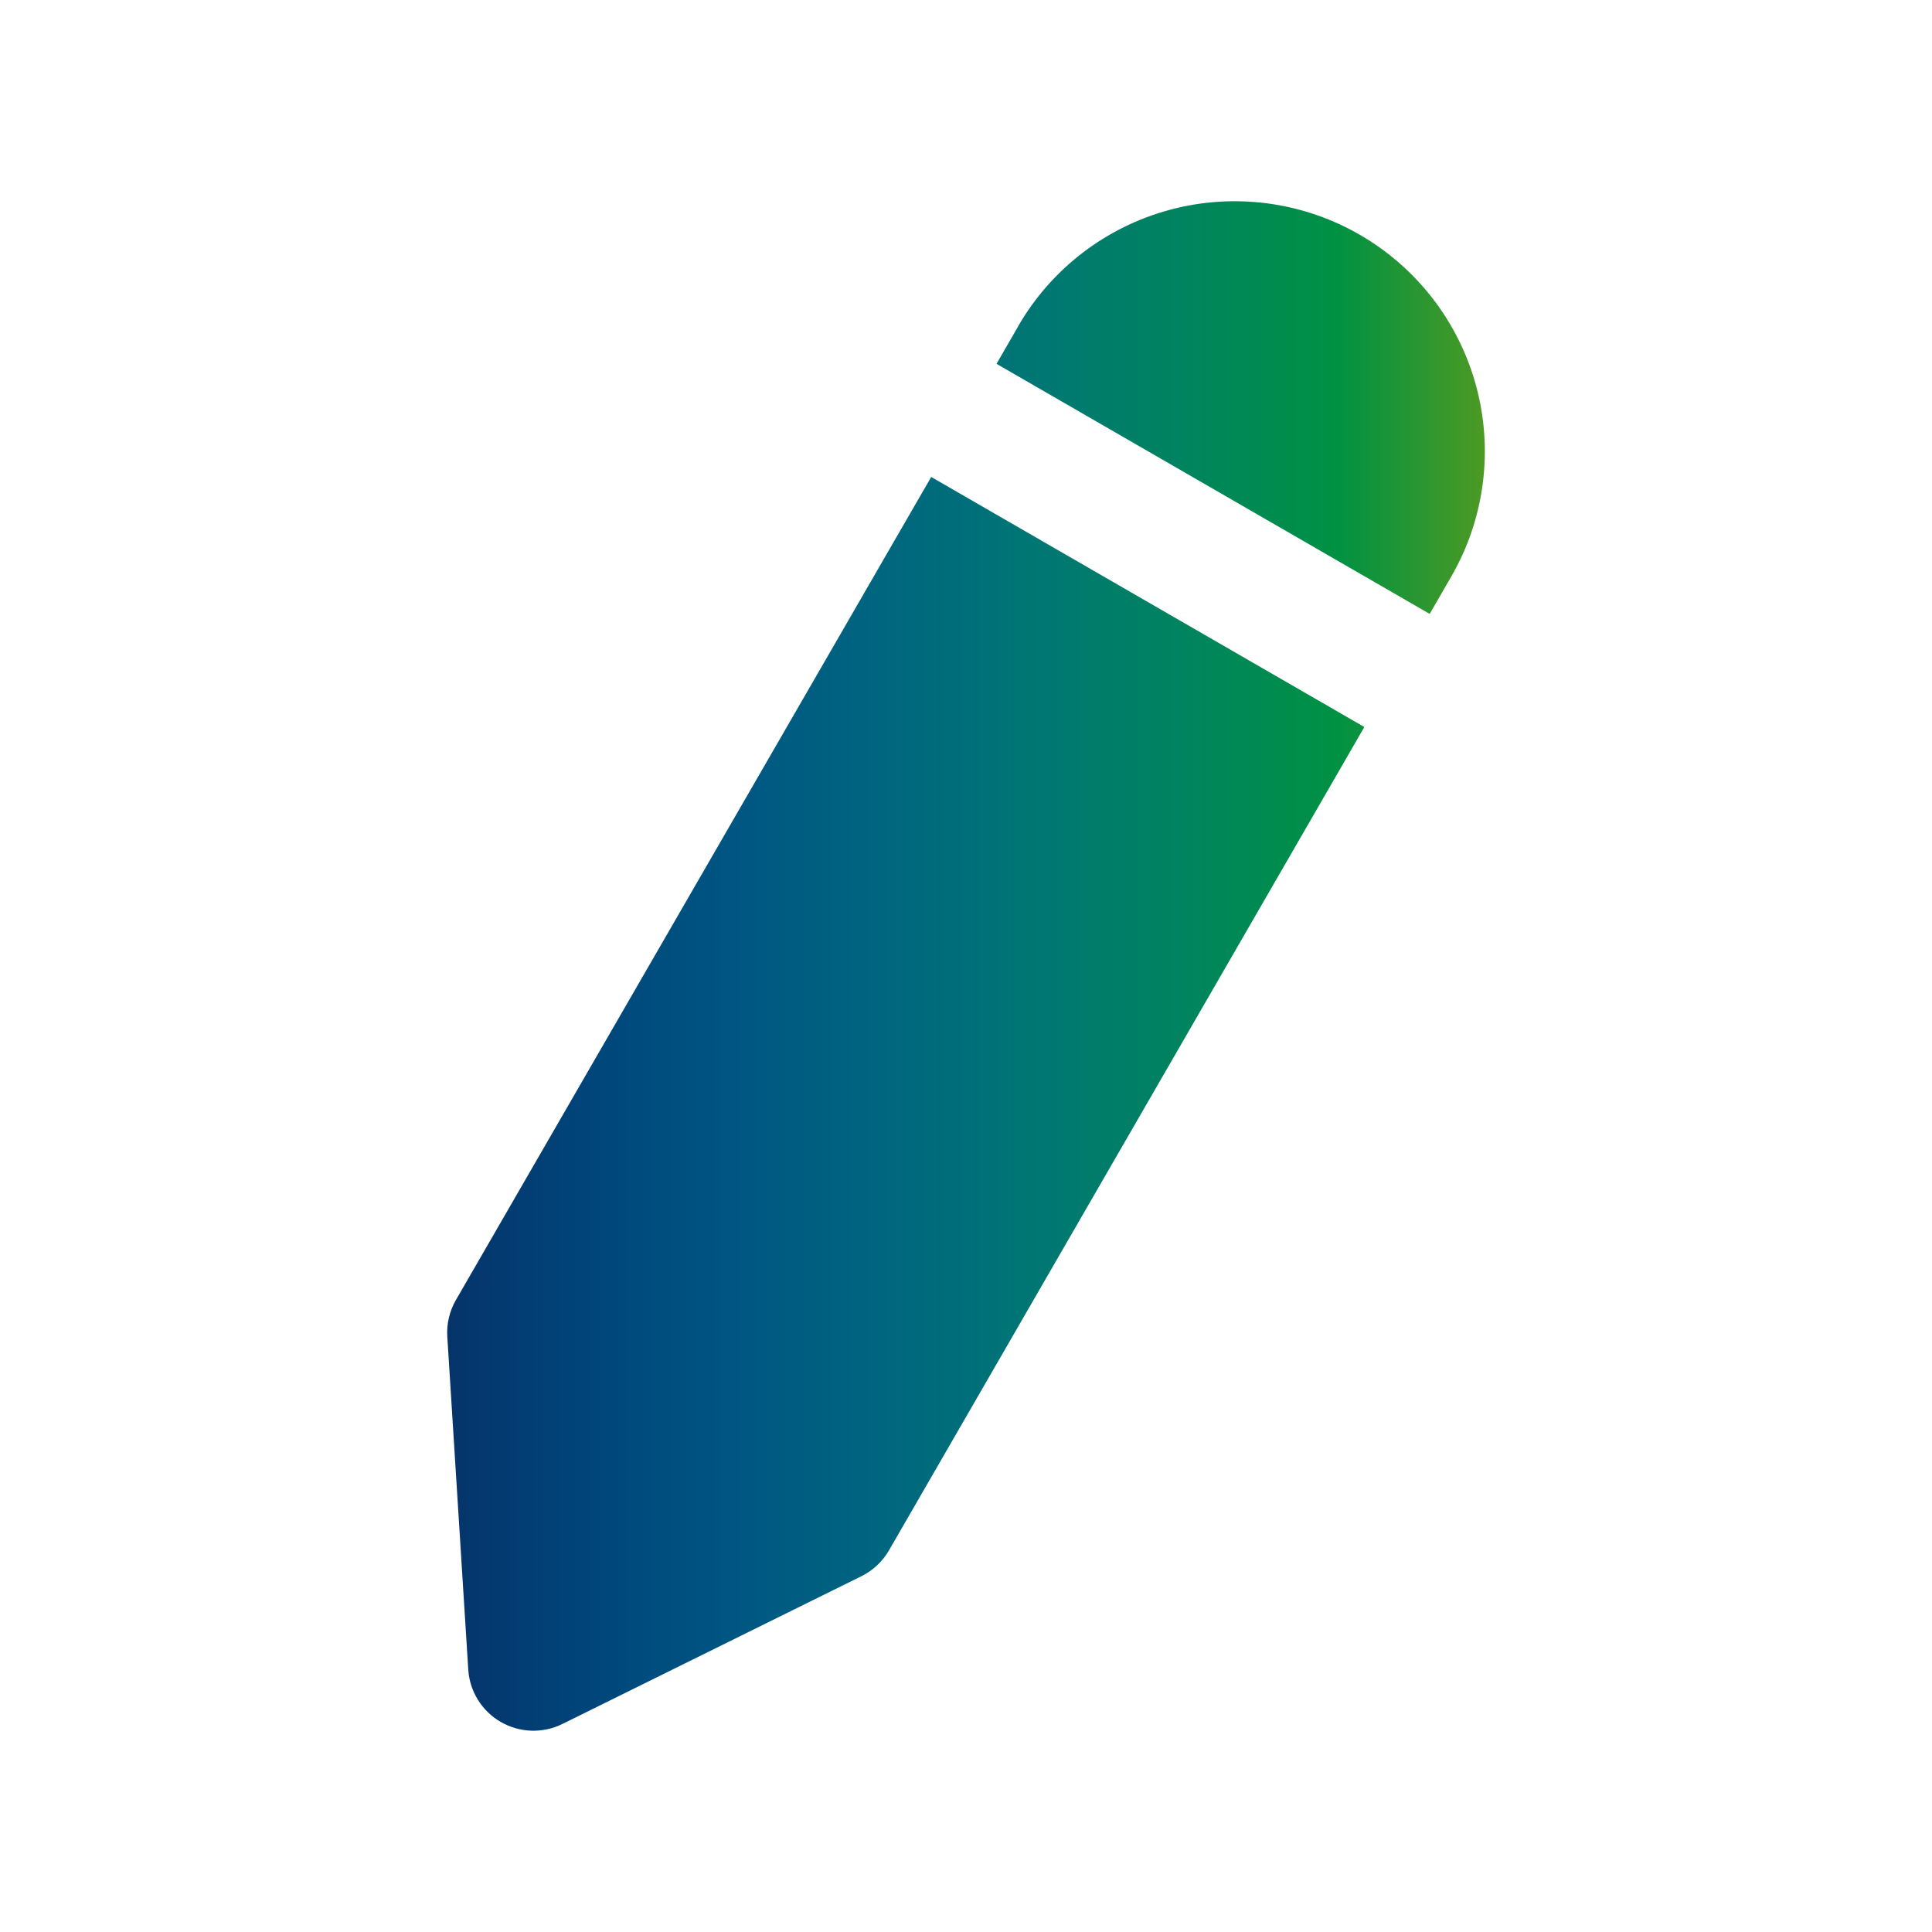 <svg fill="none" height="104" viewBox="0 0 104 104" width="104" xmlns="http://www.w3.org/2000/svg" xmlns:xlink="http://www.w3.org/1999/xlink"><linearGradient id="a" gradientUnits="userSpaceOnUse" x1="24.073" x2="79.928" y1="10.833" y2="10.833"><stop offset="0" stop-color="#05346a"/><stop offset=".143" stop-color="#00467b"/><stop offset=".286" stop-color="#005782"/><stop offset=".429" stop-color="#00677f"/><stop offset=".571" stop-color="#007773"/><stop offset=".714" stop-color="#00845e"/><stop offset=".857" stop-color="#009143"/><stop offset="1" stop-color="#4c9a24"/></linearGradient><path d="m54.805 17.563c1.786-3.092 4.727-5.348 8.177-6.272 3.45-.924 7.125-.439 10.217 1.347s5.348 4.727 6.272 8.177c.924 3.449.439 7.125-1.347 10.217l-1.164 2.015-23.317-13.462 1.164-2.015zm-4.678 8.112-25.588 44.309c-.345.6-.505 1.289-.46 1.98l1.127 17.9c.035.579.213 1.14.518 1.633.305.493.727.904 1.228 1.194s1.068.453 1.647.472c.58.019 1.155-.105 1.675-.362l16.1-7.955c.621-.308 1.137-.794 1.483-1.395l25.586-44.316z" fill="url(#a)"/></svg>